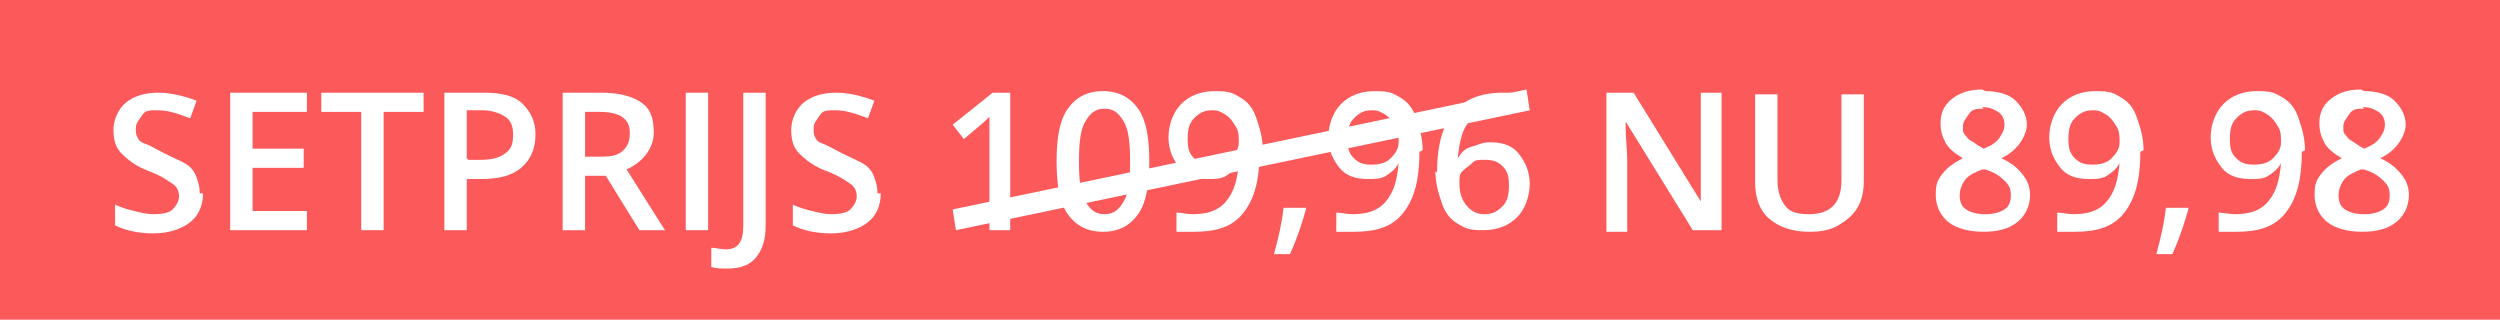 <?xml version="1.0" encoding="UTF-8"?>
<svg id="Laag_1" xmlns="http://www.w3.org/2000/svg" version="1.1" viewBox="0 0 156.4 20">
  <!-- Generator: Adobe Illustrator 29.6.0, SVG Export Plug-In . SVG Version: 2.1.1 Build 207)  -->
  <defs>
    <style>
      .st0 {
        fill: #fb595a;
      }

      .st1 {
        fill: #fff;
      }
    </style>
  </defs>
  <rect class="st0" y="0" width="156.4" height="20"/>
  <polygon class="st1" points="59.6 13.1 95.5 5.6 95.7 6.9 59.8 14.4 59.6 13.1"/>
  <g>
    <path class="st1" d="M12.7,12.1c0,.8-.3,1.4-.8,1.8s-1.3.7-2.3.7-1.8-.2-2.4-.5v-1.3c.4.2.8.3,1.2.4s.8.2,1.2.2c.6,0,1-.1,1.2-.3s.4-.5.4-.8-.1-.6-.4-.8-.7-.5-1.5-.8c-.8-.3-1.3-.7-1.7-1.1s-.5-.9-.5-1.5.3-1.3.8-1.7,1.2-.6,2-.6,1.6.2,2.4.5l-.4,1.1c-.8-.3-1.4-.5-2-.5s-.8,0-1,.3-.4.5-.4.8,0,.4.1.6.2.3.5.4.6.3,1.2.6c.6.3,1.1.5,1.4.7s.5.5.6.8.2.6.2,1Z"/>
    <path class="st1" d="M19.2,14.4h-4.8V5.8h4.8v1.2h-3.4v2.3h3.2v1.2h-3.2v2.7h3.4v1.2Z"/>
    <path class="st1" d="M24,14.4h-1.4v-7.4h-2.5v-1.2h6.4v1.2h-2.5v7.4Z"/>
    <path class="st1" d="M33.5,8.4c0,.9-.3,1.6-.9,2.1s-1.4.7-2.5.7h-.9v3.2h-1.4V5.8h2.5c1.1,0,1.9.2,2.4.7s.8,1.1.8,1.9ZM29.3,10h.7c.7,0,1.2-.1,1.6-.4s.5-.6.5-1.2-.2-.9-.5-1.1-.8-.4-1.4-.4h-1v3Z"/>
    <path class="st1" d="M36.6,11v3.4h-1.4V5.8h2.4c1.1,0,1.9.2,2.5.6s.8,1,.8,1.9-.6,1.8-1.7,2.3l2.4,3.8h-1.6l-2.1-3.4h-1.4ZM36.6,9.8h1c.7,0,1.1-.1,1.4-.4s.4-.6.4-1.1-.2-.8-.5-1-.8-.3-1.4-.3h-.9v2.8Z"/>
    <path class="st1" d="M42.9,14.4V5.8h1.4v8.6h-1.4Z"/>
    <path class="st1" d="M45.5,16.8c-.4,0-.7,0-1-.1v-1.2c.3,0,.6.1.9.1.8,0,1.1-.5,1.1-1.5V5.8h1.4v8.3c0,.9-.2,1.5-.6,2s-1,.7-1.8.7Z"/>
    <path class="st1" d="M55.1,12.1c0,.8-.3,1.4-.8,1.8s-1.3.7-2.3.7-1.8-.2-2.4-.5v-1.3c.4.2.8.3,1.2.4s.8.2,1.2.2c.6,0,1-.1,1.2-.3s.4-.5.4-.8-.1-.6-.4-.8-.7-.5-1.5-.8c-.8-.3-1.3-.7-1.7-1.1s-.5-.9-.5-1.5.3-1.3.8-1.7,1.2-.6,2-.6,1.6.2,2.4.5l-.4,1.1c-.8-.3-1.4-.5-2-.5s-.8,0-1,.3-.4.5-.4.8,0,.4.1.6.2.3.5.4.6.3,1.2.6c.6.3,1.1.5,1.4.7s.5.5.6.8.2.6.2,1Z"/>
    <path class="st1" d="M63.3,14.4h-1.4v-5.5c0-.7,0-1.2,0-1.6,0,0-.2.2-.3.3s-.6.5-1.3,1.1l-.7-.9,2.5-2h1.1v8.6Z"/>
    <path class="st1" d="M71.9,10.1c0,1.5-.2,2.6-.7,3.3s-1.2,1.1-2.2,1.1-1.7-.4-2.2-1.1-.7-1.8-.7-3.3.2-2.6.7-3.3,1.2-1.1,2.2-1.1,1.7.4,2.2,1.1.7,1.8.7,3.3ZM67.5,10.1c0,1.2.1,2,.4,2.5s.6.8,1.2.8.9-.3,1.2-.8.4-1.3.4-2.5-.1-2-.4-2.5-.6-.8-1.2-.8-.9.3-1.2.8-.4,1.3-.4,2.5Z"/>
    <path class="st1" d="M78.8,9.5c0,1.7-.3,2.9-1,3.8s-1.7,1.2-3.1,1.2-.9,0-1.1,0v-1.2c.3,0,.7.1,1,.1.9,0,1.6-.2,2.1-.8s.7-1.3.8-2.4h0c-.2.4-.5.6-.8.8s-.7.2-1.1.2c-.8,0-1.4-.2-1.8-.7s-.7-1.1-.7-1.9.3-1.6.8-2.1,1.2-.8,2.1-.8,1.1.1,1.6.4.8.7,1,1.3.4,1.2.4,2ZM75.8,6.9c-.5,0-.8.2-1.1.5s-.4.7-.4,1.3.1.9.4,1.2.6.4,1.1.4.9-.1,1.2-.4.5-.6.5-1,0-.7-.2-1-.3-.5-.6-.7-.5-.3-.8-.3Z"/>
    <path class="st1" d="M81.7,13.1c-.2.7-.5,1.7-1,2.8h-1c.3-1.1.5-2,.6-2.9h1.4Z"/>
    <path class="st1" d="M88.8,9.5c0,1.7-.3,2.9-1,3.8s-1.7,1.2-3.1,1.2-.9,0-1.1,0v-1.2c.3,0,.7.1,1,.1.9,0,1.6-.2,2.1-.8s.7-1.3.8-2.4h0c-.2.4-.5.6-.8.8s-.7.2-1.1.2c-.8,0-1.4-.2-1.8-.7s-.7-1.1-.7-1.9.3-1.6.8-2.1,1.2-.8,2.1-.8,1.1.1,1.6.4.8.7,1,1.3.4,1.2.4,2ZM85.8,6.9c-.5,0-.8.2-1.1.5s-.4.7-.4,1.3.1.9.4,1.2.6.4,1.1.4.9-.1,1.2-.4.5-.6.5-1,0-.7-.2-1-.3-.5-.6-.7-.5-.3-.8-.3Z"/>
    <path class="st1" d="M89.9,10.8c0-3.4,1.4-5,4.1-5s.8,0,1.1,0v1.1c-.3,0-.6-.1-1-.1-.9,0-1.6.2-2.1.7s-.7,1.3-.8,2.4h0c.2-.3.4-.6.8-.7s.7-.3,1.2-.3c.8,0,1.4.2,1.8.7s.7,1.1.7,1.9-.3,1.6-.8,2.1-1.2.8-2.1.8-1.1-.1-1.6-.4-.8-.7-1-1.3-.4-1.2-.4-2ZM92.9,13.4c.5,0,.8-.2,1.1-.5s.4-.7.4-1.3-.1-.9-.4-1.2-.6-.4-1.1-.4-.6,0-.8.2-.4.3-.6.5-.2.4-.2.7c0,.6.1,1,.4,1.4s.7.6,1.1.6Z"/>
    <path class="st1" d="M107.6,14.4h-1.7l-4.2-6.8h0v.4c0,.7.1,1.4.1,2v4.5h-1.3V5.8h1.7l4.2,6.8h0c0,0,0-.4,0-1s0-1,0-1.3v-4.5h1.3v8.6Z"/>
    <path class="st1" d="M116.6,5.8v5.5c0,.6-.1,1.2-.4,1.7s-.7.8-1.2,1.1-1.1.4-1.8.4c-1.1,0-1.9-.3-2.5-.8s-.9-1.3-.9-2.3v-5.5h1.4v5.4c0,.7.2,1.2.5,1.6s.8.5,1.5.5c1.3,0,2-.7,2-2.1v-5.4h1.4Z"/>
    <path class="st1" d="M124.2,5.7c.8,0,1.5.2,1.9.6s.7.9.7,1.5-.5,1.6-1.6,2.1c.7.3,1.1.7,1.4,1.1s.4.8.4,1.2c0,.7-.3,1.3-.8,1.7s-1.2.6-2.1.6-1.7-.2-2.2-.6-.8-1-.8-1.7.1-.9.4-1.3.7-.7,1.3-1c-.5-.3-.9-.6-1.1-1s-.3-.7-.3-1.2c0-.6.2-1.1.7-1.5s1.1-.6,1.9-.6ZM122.6,12.2c0,.4.1.7.4.9s.7.3,1.2.3.9-.1,1.2-.3.4-.5.4-.9-.1-.6-.4-.9-.6-.5-1.2-.7h-.2c-.5.2-.9.4-1.1.7s-.3.6-.3.9ZM124.1,6.8c-.4,0-.7,0-.9.3s-.4.5-.4.8,0,.4.1.5.2.3.4.4.4.3.8.5c.5-.2.8-.4,1-.7s.3-.5.3-.8-.1-.6-.4-.8-.6-.3-1-.3Z"/>
    <path class="st1" d="M133.9,9.5c0,1.7-.3,2.9-1,3.8s-1.7,1.2-3.1,1.2-.9,0-1.1,0v-1.2c.3,0,.7.1,1,.1.9,0,1.6-.2,2.1-.8s.7-1.3.8-2.4h0c-.2.4-.5.6-.8.8s-.7.2-1.1.2c-.8,0-1.4-.2-1.8-.7s-.7-1.1-.7-1.9.3-1.6.8-2.1,1.2-.8,2.1-.8,1.1.1,1.6.4.8.7,1,1.3.4,1.2.4,2ZM130.9,6.9c-.5,0-.8.2-1.1.5s-.4.7-.4,1.3.1.9.4,1.2.6.4,1.1.4.9-.1,1.2-.4.5-.6.5-1,0-.7-.2-1-.3-.5-.6-.7-.5-.3-.8-.3Z"/>
    <path class="st1" d="M136.9,13.1c-.2.7-.5,1.7-1,2.8h-1c.3-1.1.5-2,.6-2.9h1.4Z"/>
    <path class="st1" d="M144,9.5c0,1.7-.3,2.9-1,3.8s-1.7,1.2-3.1,1.2-.9,0-1.1,0v-1.2c.3,0,.7.1,1,.1.9,0,1.6-.2,2.1-.8s.7-1.3.8-2.4h0c-.2.4-.5.6-.8.8s-.7.2-1.1.2c-.8,0-1.4-.2-1.8-.7s-.7-1.1-.7-1.9.3-1.6.8-2.1,1.2-.8,2.1-.8,1.1.1,1.6.4.8.7,1,1.3.4,1.2.4,2ZM141,6.9c-.5,0-.8.2-1.1.5s-.4.7-.4,1.3.1.9.4,1.2.6.4,1.1.4.9-.1,1.2-.4.5-.6.5-1,0-.7-.2-1-.3-.5-.6-.7-.5-.3-.8-.3Z"/>
    <path class="st1" d="M147.9,5.7c.8,0,1.5.2,1.9.6s.7.9.7,1.5-.5,1.6-1.6,2.1c.7.3,1.1.7,1.4,1.1s.4.8.4,1.2c0,.7-.3,1.3-.8,1.7s-1.2.6-2.1.6-1.7-.2-2.2-.6-.8-1-.8-1.7.1-.9.4-1.3.7-.7,1.3-1c-.5-.3-.9-.6-1.1-1s-.3-.7-.3-1.2c0-.6.2-1.1.7-1.5s1.1-.6,1.9-.6ZM146.3,12.2c0,.4.1.7.4.9s.7.3,1.2.3.9-.1,1.2-.3.4-.5.4-.9-.1-.6-.4-.9-.6-.5-1.2-.7h-.2c-.5.2-.9.4-1.1.7s-.3.6-.3.9ZM147.9,6.8c-.4,0-.7,0-.9.3s-.4.5-.4.8,0,.4.1.5.2.3.4.4.4.3.8.5c.5-.2.8-.4,1-.7s.3-.5.3-.8-.1-.6-.4-.8-.6-.3-1-.3Z"/>
  </g>
</svg>